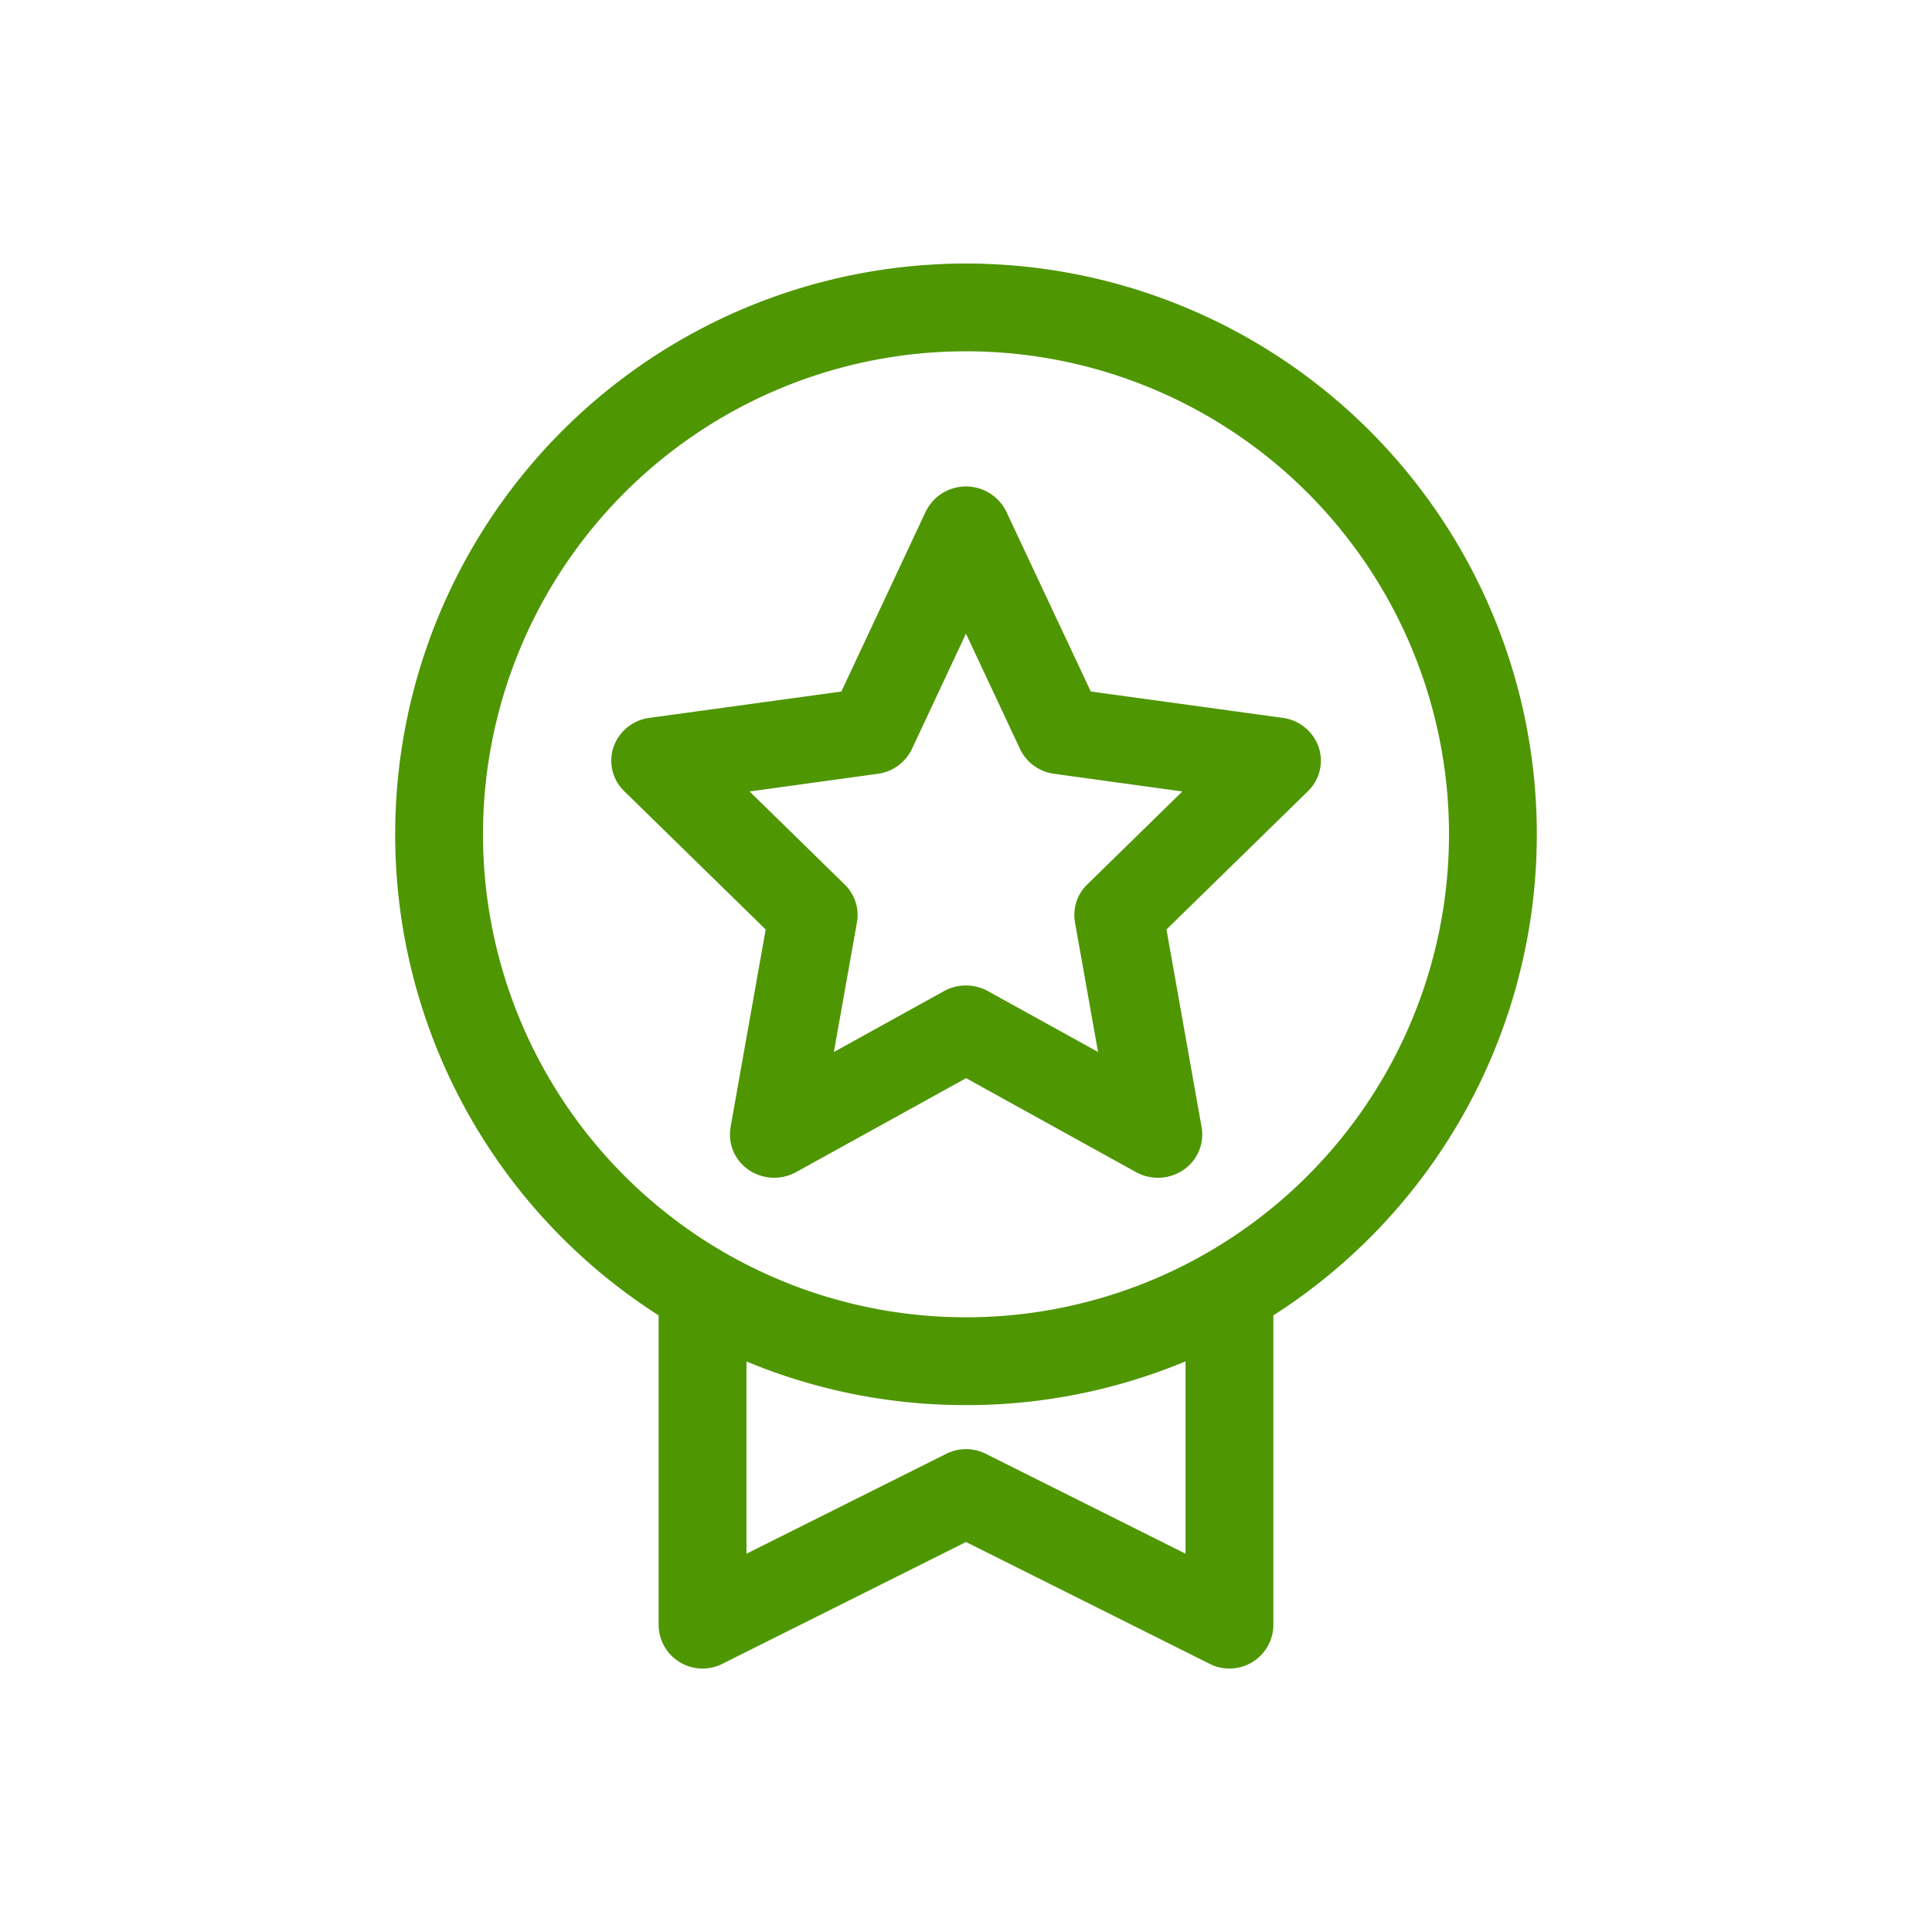 <?xml version="1.0" encoding="UTF-8"?> <svg xmlns="http://www.w3.org/2000/svg" width="88" height="88" viewBox="0 0 88 88"><g id="High_Quality" data-name="High Quality" transform="translate(-558 -274)"><rect id="矩形_2" data-name="矩形 2" width="88" height="88" transform="translate(558 274)" opacity="0"></rect><g id="组_1" data-name="组 1" transform="translate(377.67 192.67)"><path id="路径_7" data-name="路径 7" d="M274.657,152.814a2.042,2.042,0,0,0-3.674,0l-3.84,8.191-8.744,1.2a2.009,2.009,0,0,0-1.632,1.324,1.935,1.935,0,0,0,.485,2.015l6.444,6.3-1.6,9.005a1.947,1.947,0,0,0,.828,1.946,2.064,2.064,0,0,0,2.158.1l7.741-4.279,7.741,4.279a2.064,2.064,0,0,0,2.159-.1,1.947,1.947,0,0,0,.828-1.946l-1.6-9.005,6.444-6.3a1.933,1.933,0,0,0,.485-2.015,2.009,2.009,0,0,0-1.632-1.324l-8.744-1.2Zm-4.3,10.807,2.461-5.252,2.462,5.252a2.012,2.012,0,0,0,1.554,1.131l5.84.805-4.331,4.236a1.937,1.937,0,0,0-.559,1.726l1.051,5.906-5.021-2.776a2.066,2.066,0,0,0-1.992,0l-5.021,2.776,1.052-5.906a1.939,1.939,0,0,0-.56-1.726l-4.331-4.236,5.84-.805a2.014,2.014,0,0,0,1.555-1.131Z" transform="translate(-48.49 -48.177)" fill="#4f9603" fill-rule="evenodd"></path><path id="路径_8" data-name="路径 8" d="M198.33,119.331a26,26,0,1,1,40,21.912V155.33a2,2,0,0,1-2.895,1.789l-11.105-5.553-11.105,5.553a2,2,0,0,1-2.895-1.789V141.243a25.981,25.981,0,0,1-12-21.912Zm26-22a22,22,0,1,0,22,22,22,22,0,0,0-22-22Zm0,48a25.921,25.921,0,0,0,10-1.993V152.1l-9.105-4.553a2,2,0,0,0-1.789,0l-9.105,4.553v-8.757A25.921,25.921,0,0,0,224.331,145.331Z" fill="#4f9603" fill-rule="evenodd"></path></g></g></svg> 